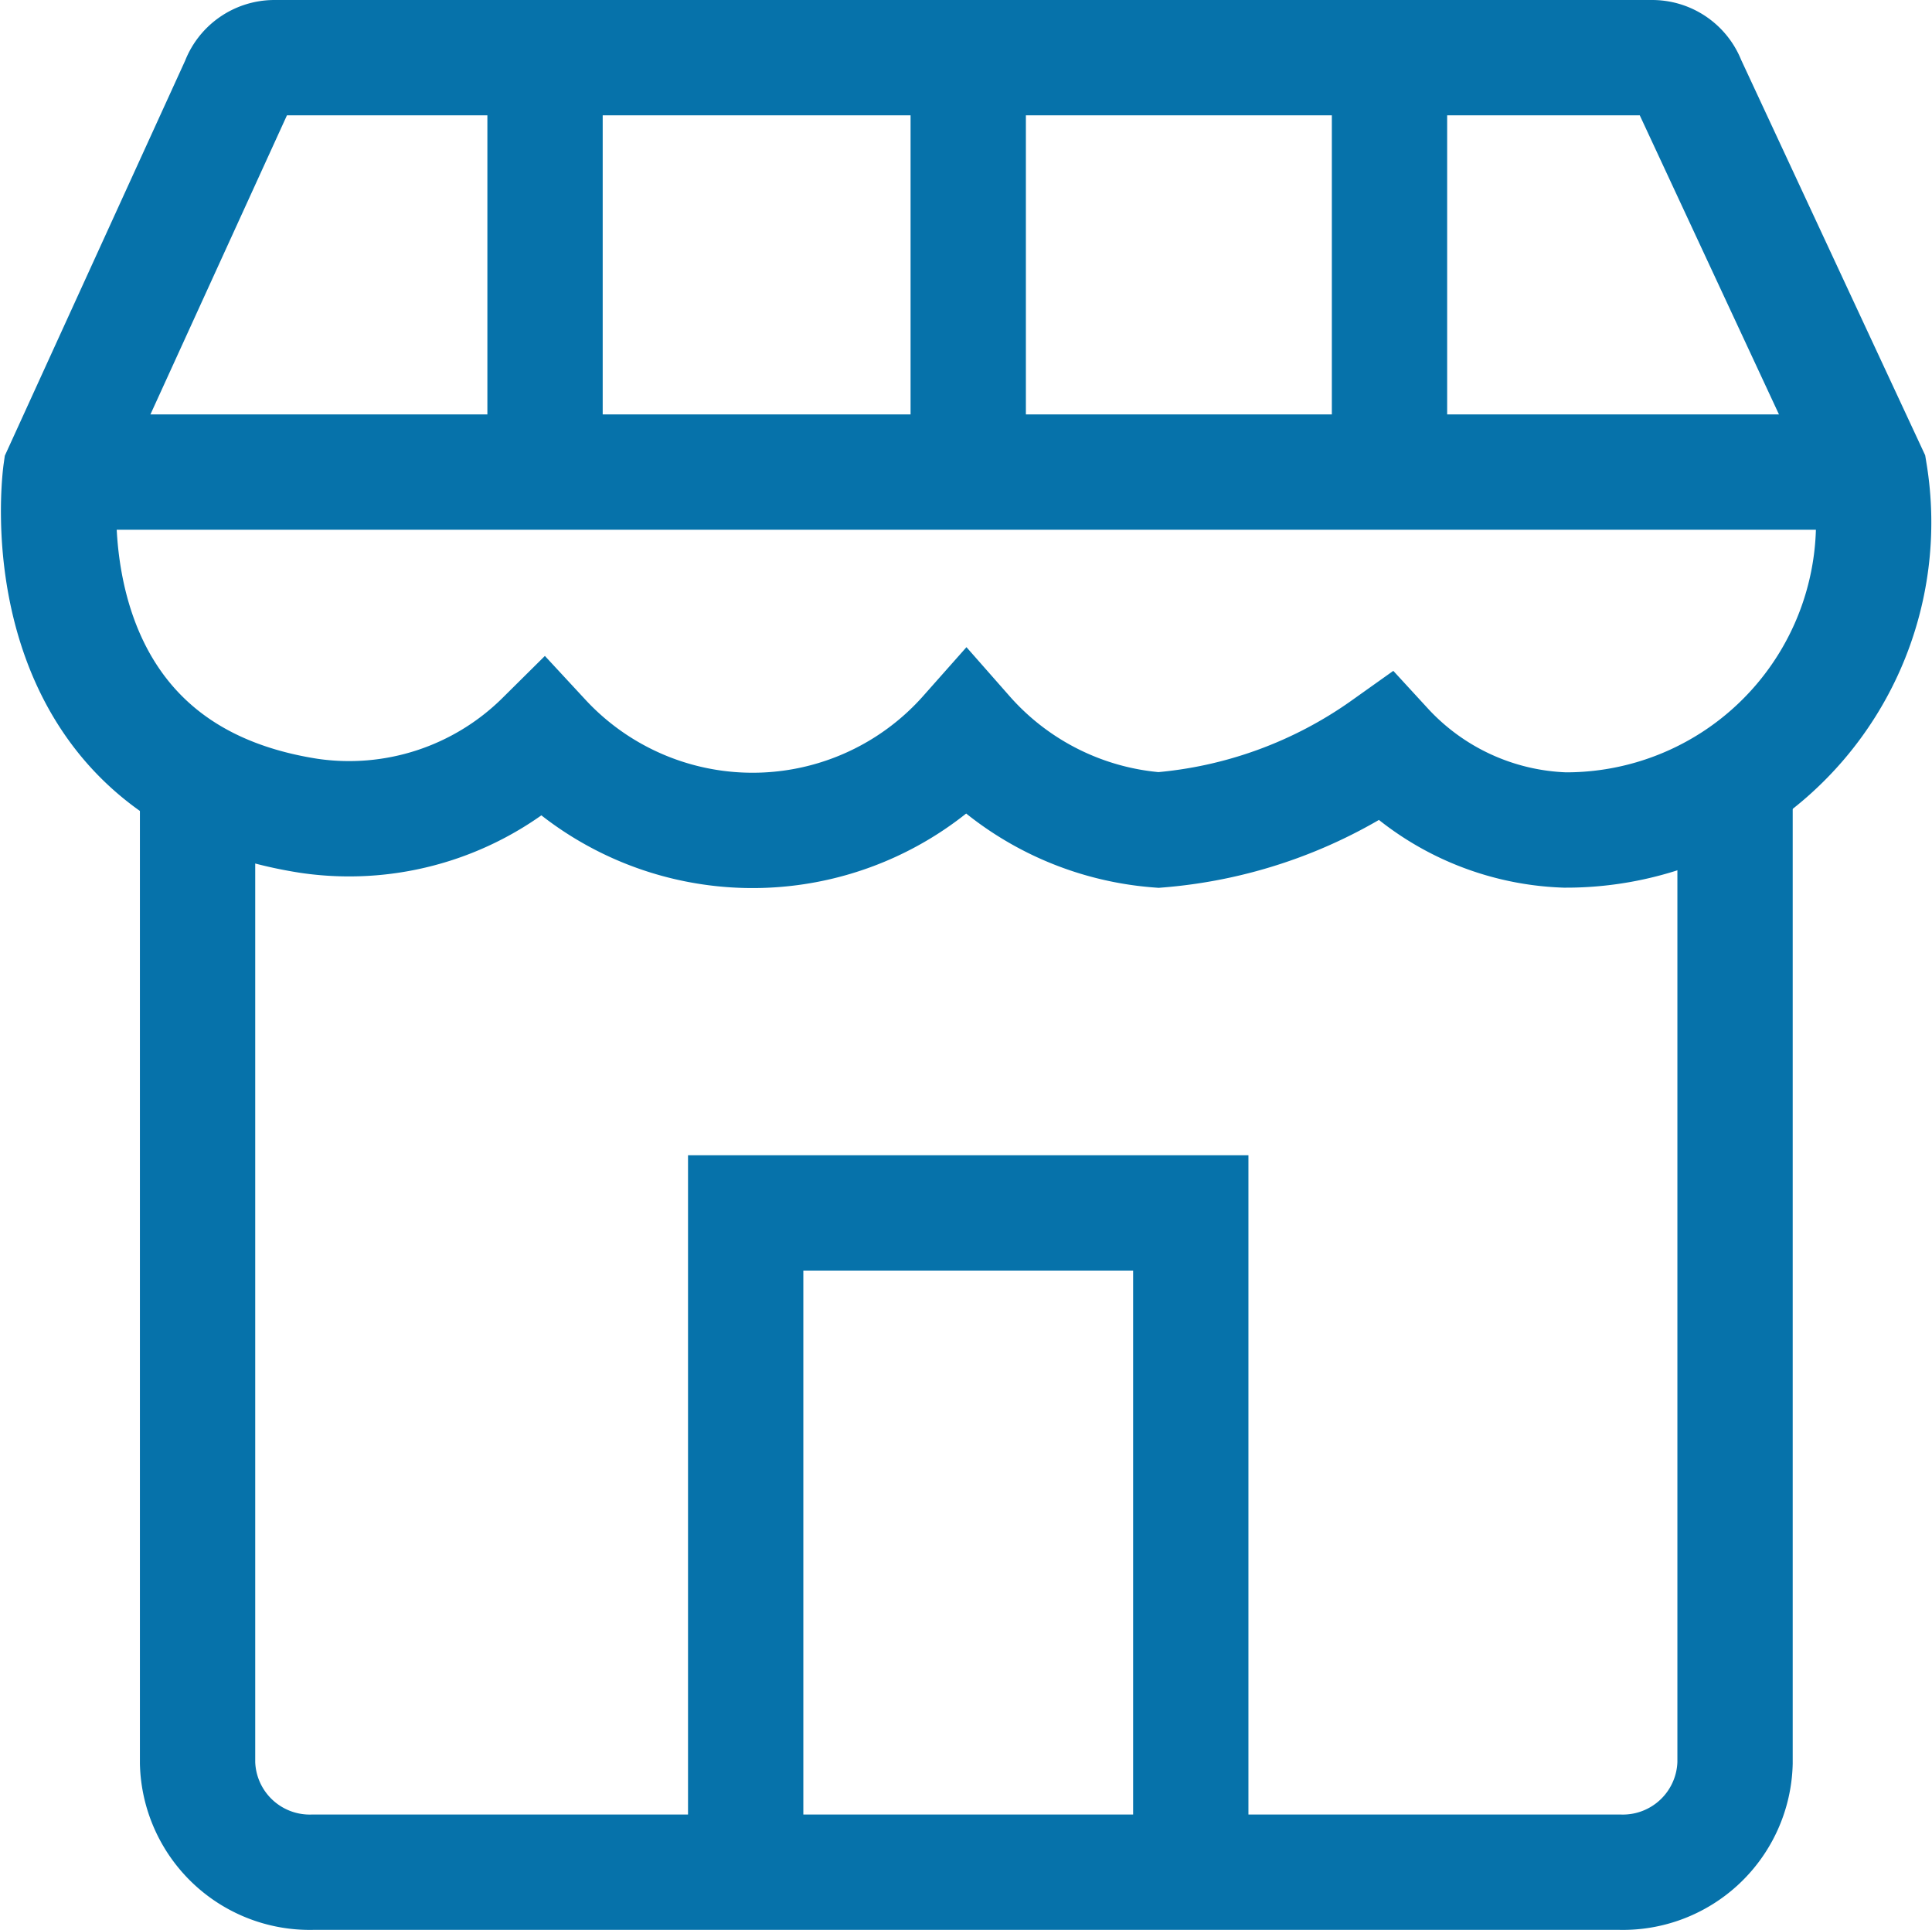 <?xml version="1.0"?>
<svg xmlns="http://www.w3.org/2000/svg" width="50.264" height="50.201" viewBox="0 0 50.264 50.201">
  <g id="store" transform="translate(-6.86 -6.9)">
    <path id="Pfad_201" data-name="Pfad 201" d="M52,27.18V52.76a2.92,2.92,0,0,1-3,2.84H15a2.92,2.92,0,0,1-3-2.84V27.17" fill="none" stroke="#0672aa" stroke-width="3"/>
    <path id="Pfad_202" data-name="Pfad 202" d="M26.26,55.52V38.45H37.84V55.52" fill="none" stroke="#0672aa" stroke-width="3"/>
    <path id="Pfad_203" data-name="Pfad 203" d="M8.44,19.18s-1.1,7.76,6.45,8.94a7.17,7.17,0,0,0,6.1-2A7.43,7.43,0,0,0,32,26a7.4,7.4,0,0,0,5,2.49,11.82,11.82,0,0,0,5.9-2.15,6.66,6.66,0,0,0,4.67,2.15,8,8,0,0,0,7.93-9.3L50.78,9.05a1,1,0,0,0-.94-.65H14a1,1,0,0,0-.94.66Z" fill="none" stroke="#0672aa" stroke-width="3"/>
    <line id="Linie_98" data-name="Linie 98" x2="47.1" transform="translate(8.44 19.18)" fill="none" stroke="#0672aa" stroke-width="3"/>
    <line id="Linie_99" data-name="Linie 99" y1="10.78" transform="translate(21.04 8.4)" fill="none" stroke="#0672aa" stroke-width="3"/>
    <line id="Linie_100" data-name="Linie 100" y1="10.78" transform="translate(32.05 8.4)" fill="none" stroke="#0672aa" stroke-width="3"/>
    <line id="Linie_101" data-name="Linie 101" y1="10.78" transform="translate(43.01 8.4)" fill="none" stroke="#0672aa" stroke-width="3"/>
  </g>
</svg>

